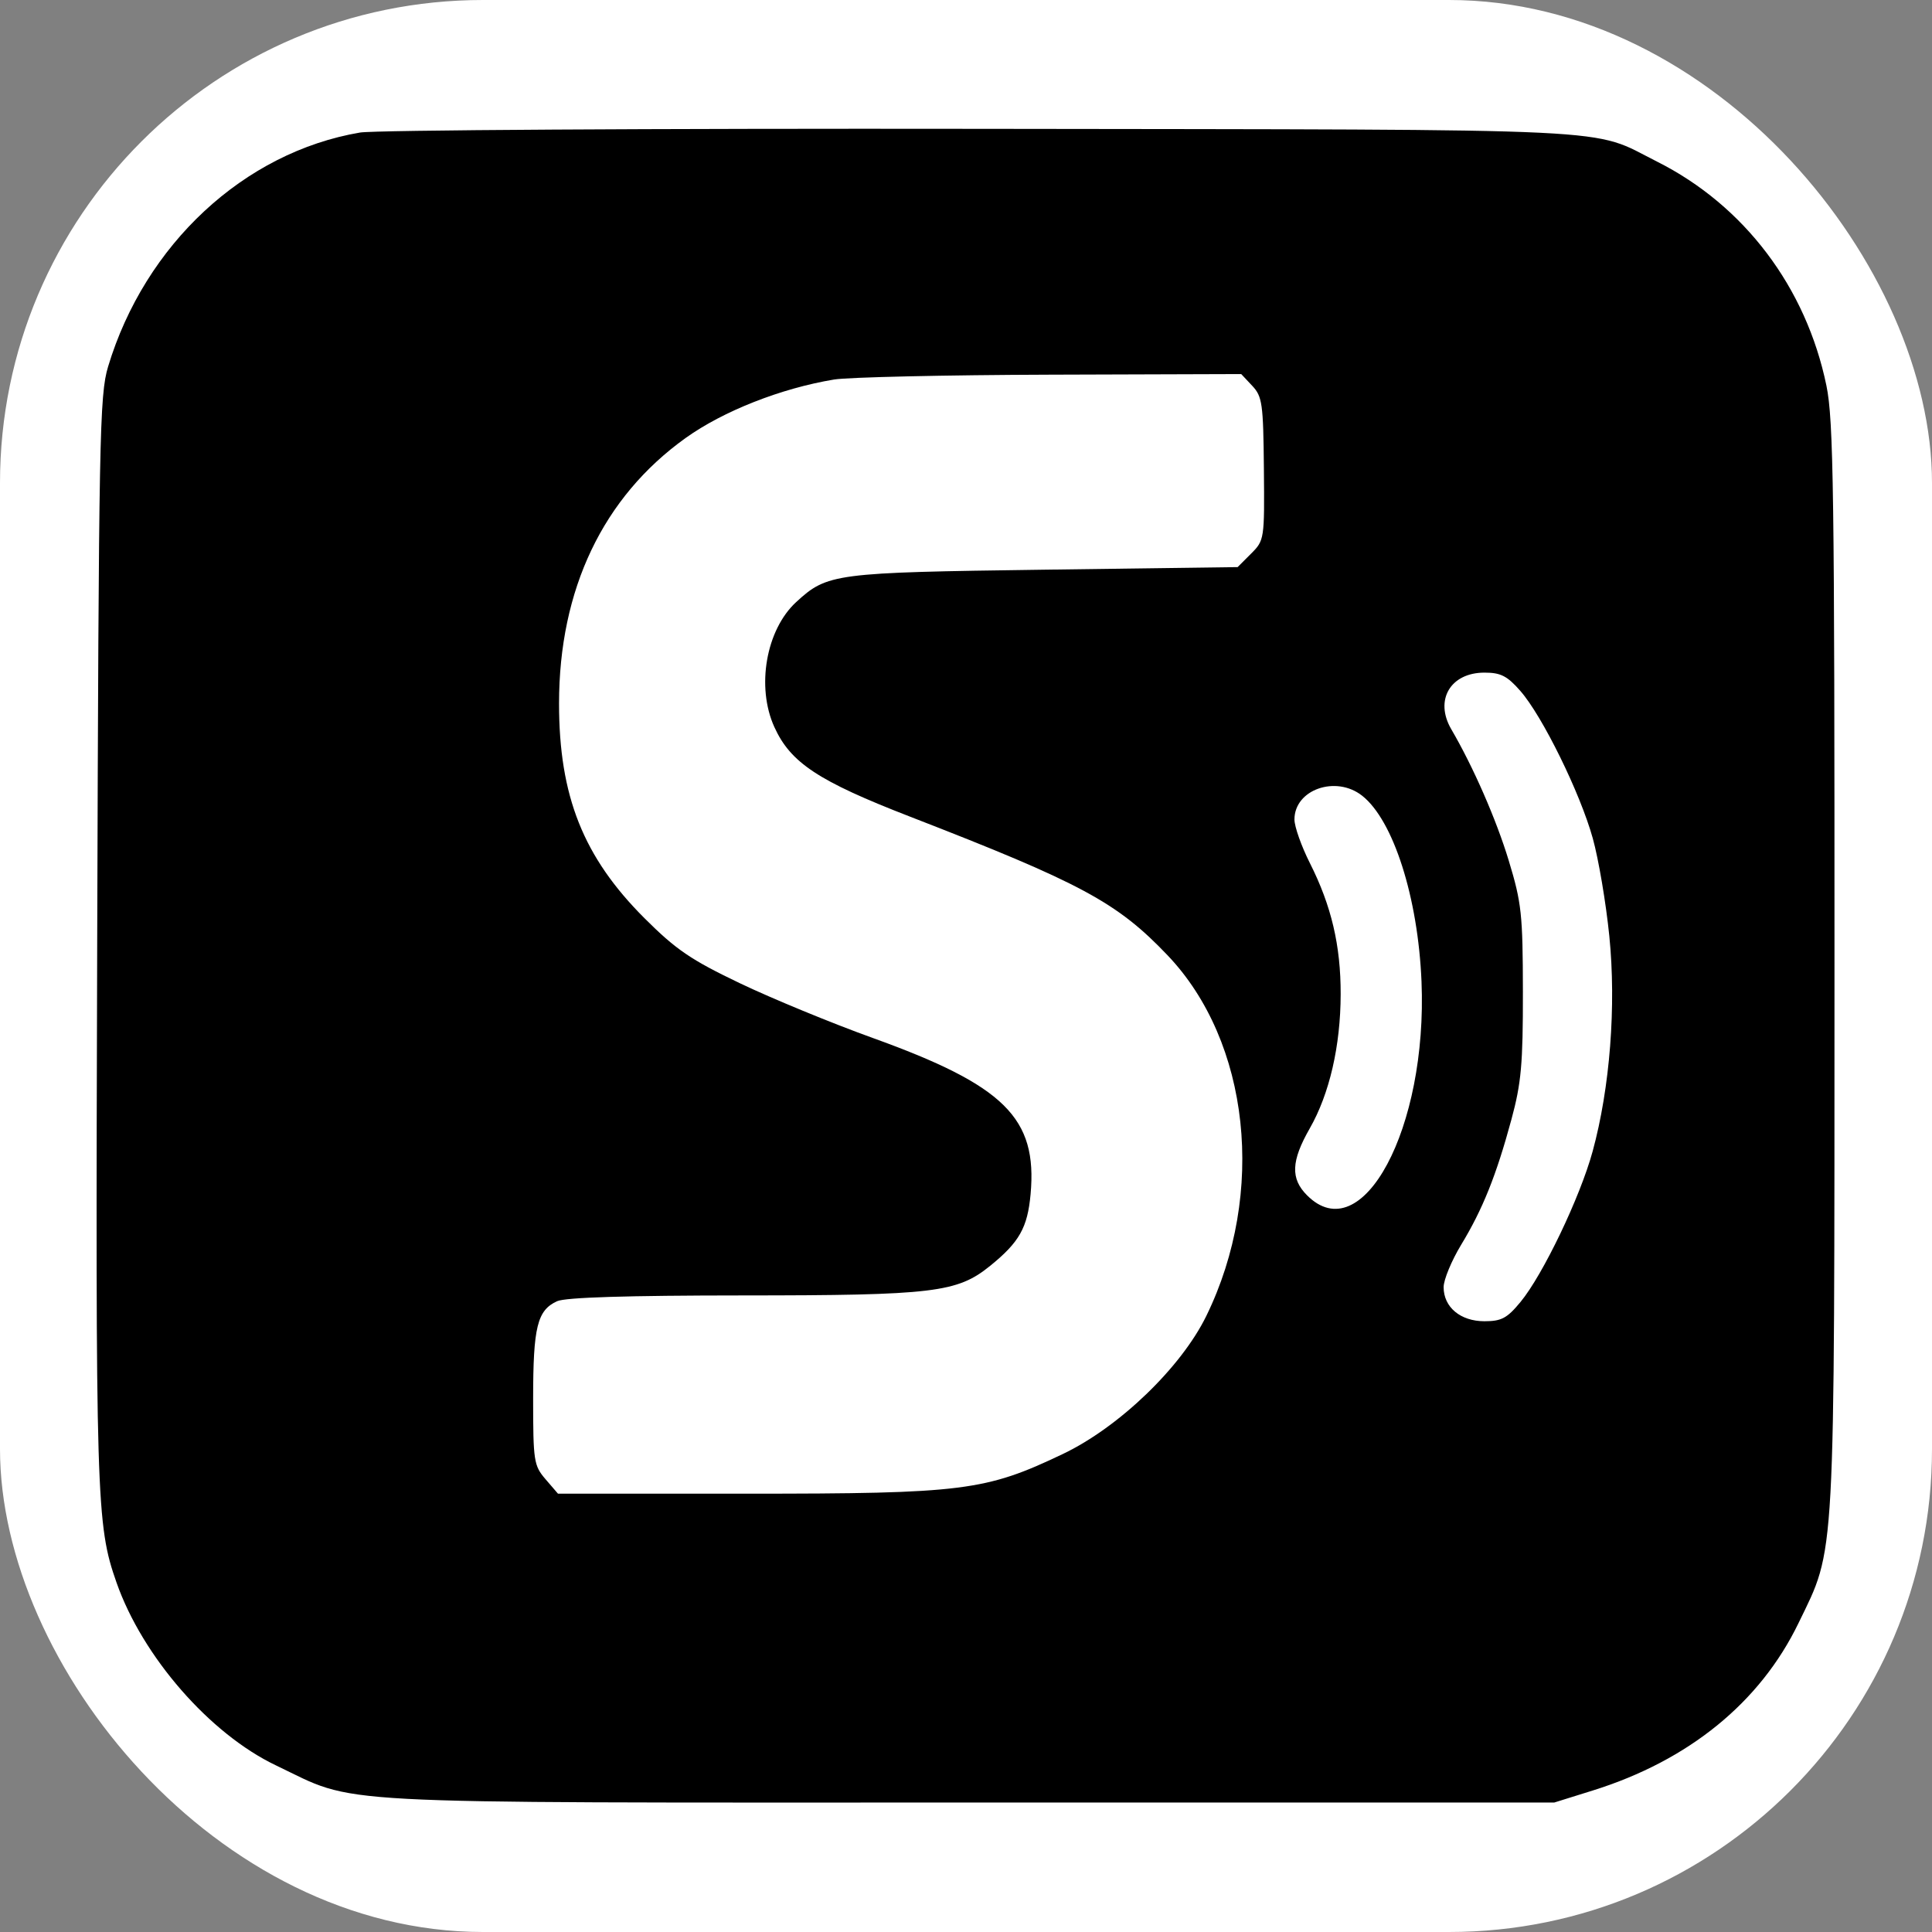 <svg xmlns="http://www.w3.org/2000/svg" version="1.1" xmlns:xlink="http://www.w3.org/1999/xlink" width="1000" height="1000"><rect width="100%" height="100%" fill="#808080" stroke="none"/><g clip-path="url(#SvgjsClipPath1401)"><rect width="1000" height="1000" fill="#ffffff"></rect><g transform="matrix(0.951,0,0,0.951,50,66.649)"><svg xmlns="http://www.w3.org/2000/svg" version="1.1" xmlns:xlink="http://www.w3.org/1999/xlink" width="946" height="911"><svg width="946" height="911" viewBox="0 0 946 911" fill="none" xmlns="http://www.w3.org/2000/svg">
<path fill-rule="evenodd" clip-rule="evenodd" d="M143.374 2.053C80.257 12.778 26.324 62.89 6.255 129.456C1.588 144.935 1.168 167.055 0.328 441.695C-0.607 747.079 -0.226 759.746 10.85 791.273C25.014 831.604 61.642 873.605 97.607 890.754C142.926 912.366 117.152 910.982 474.169 910.982H793.336L814.334 904.421C866.568 888.098 905.403 856.5 926.286 813.331C946.587 771.353 945.817 785.401 945.873 456.287C945.915 198.003 945.369 158.616 941.489 139.822C930.441 86.287 896.769 41.742 849.33 17.894C812.257 -0.743 838.417 0.526 481.168 0.039C303.316 -0.202 151.309 0.703 143.374 2.053ZM628.968 139.889C634.452 145.731 634.99 149.552 635.32 185.089C635.676 223.431 635.589 223.999 628.357 231.239L621.036 238.571L515.406 239.986C401.432 241.516 397.72 242 380.748 257.617C364.367 272.685 358.938 303.722 368.86 325.581C377.71 345.075 392.734 355.01 442.622 374.353C535.944 410.537 555.397 421.008 582.873 449.831C627.747 496.909 636.617 579.293 604.006 646.094C590.321 674.128 556.567 706.634 525.964 721.245C483.819 741.366 471.82 742.879 354.24 742.879H251.113L244.351 735.018C237.963 727.588 237.593 725.187 237.593 691.023C237.593 652.143 239.836 643.046 250.631 638.123C255.195 636.045 288.691 635.002 351.813 634.98C455.632 634.943 468.371 633.419 486.32 618.881C502.228 605.996 506.687 598.084 508.345 579.817C512.094 538.422 494.187 520.718 422.374 494.83C400.046 486.78 367.547 473.391 350.153 465.076C323.438 452.305 315.377 446.811 298.246 429.715C264.901 396.436 251.69 363.261 251.69 312.816C251.69 250.68 275.619 200.496 320.602 168.293C341.07 153.64 372.522 141.254 401.376 136.482C409.075 135.207 462.085 134.017 519.177 133.837L622.976 133.507L628.968 139.889ZM774.897 305.966C786.888 319.633 807.43 361.429 814.323 386.193C817.461 397.456 821.51 421.38 823.321 439.356C827.151 477.353 823.696 521.948 814.244 556.566C807.447 581.459 787.202 623.737 775.004 638.516C767.671 647.4 764.633 649.022 755.336 649.022C742.297 649.022 733.142 641.371 733.142 630.478C733.142 626.44 737.448 616.04 742.712 607.363C754.412 588.074 761.795 569.666 770.048 539.189C775.401 519.429 776.336 509.006 776.286 469.712C776.236 427.451 775.572 421.318 768.573 398.269C761.772 375.866 749.28 347.314 737.314 326.825C728.055 310.967 736.816 296.006 755.358 296.006C764.228 296.006 767.722 297.788 774.897 305.966ZM688.792 362.995C705.784 376.371 719.197 418.346 721.106 464.109C724.438 543.989 688.829 610.535 658.824 580.506C649.75 571.426 650.128 561.836 660.263 544.109C671.039 525.259 677.056 499.153 677.106 471.001C677.156 444.578 672.067 422.899 660.381 399.731C655.744 390.539 651.951 379.831 651.951 375.936C651.951 359.65 674.488 351.735 688.792 362.995Z" fill="black"></path>
</svg></svg></g></g><defs><clipPath id="SvgjsClipPath1401"><rect width="1000" height="1000" x="0" y="0" rx="250" ry="250"></rect></clipPath></defs></svg>